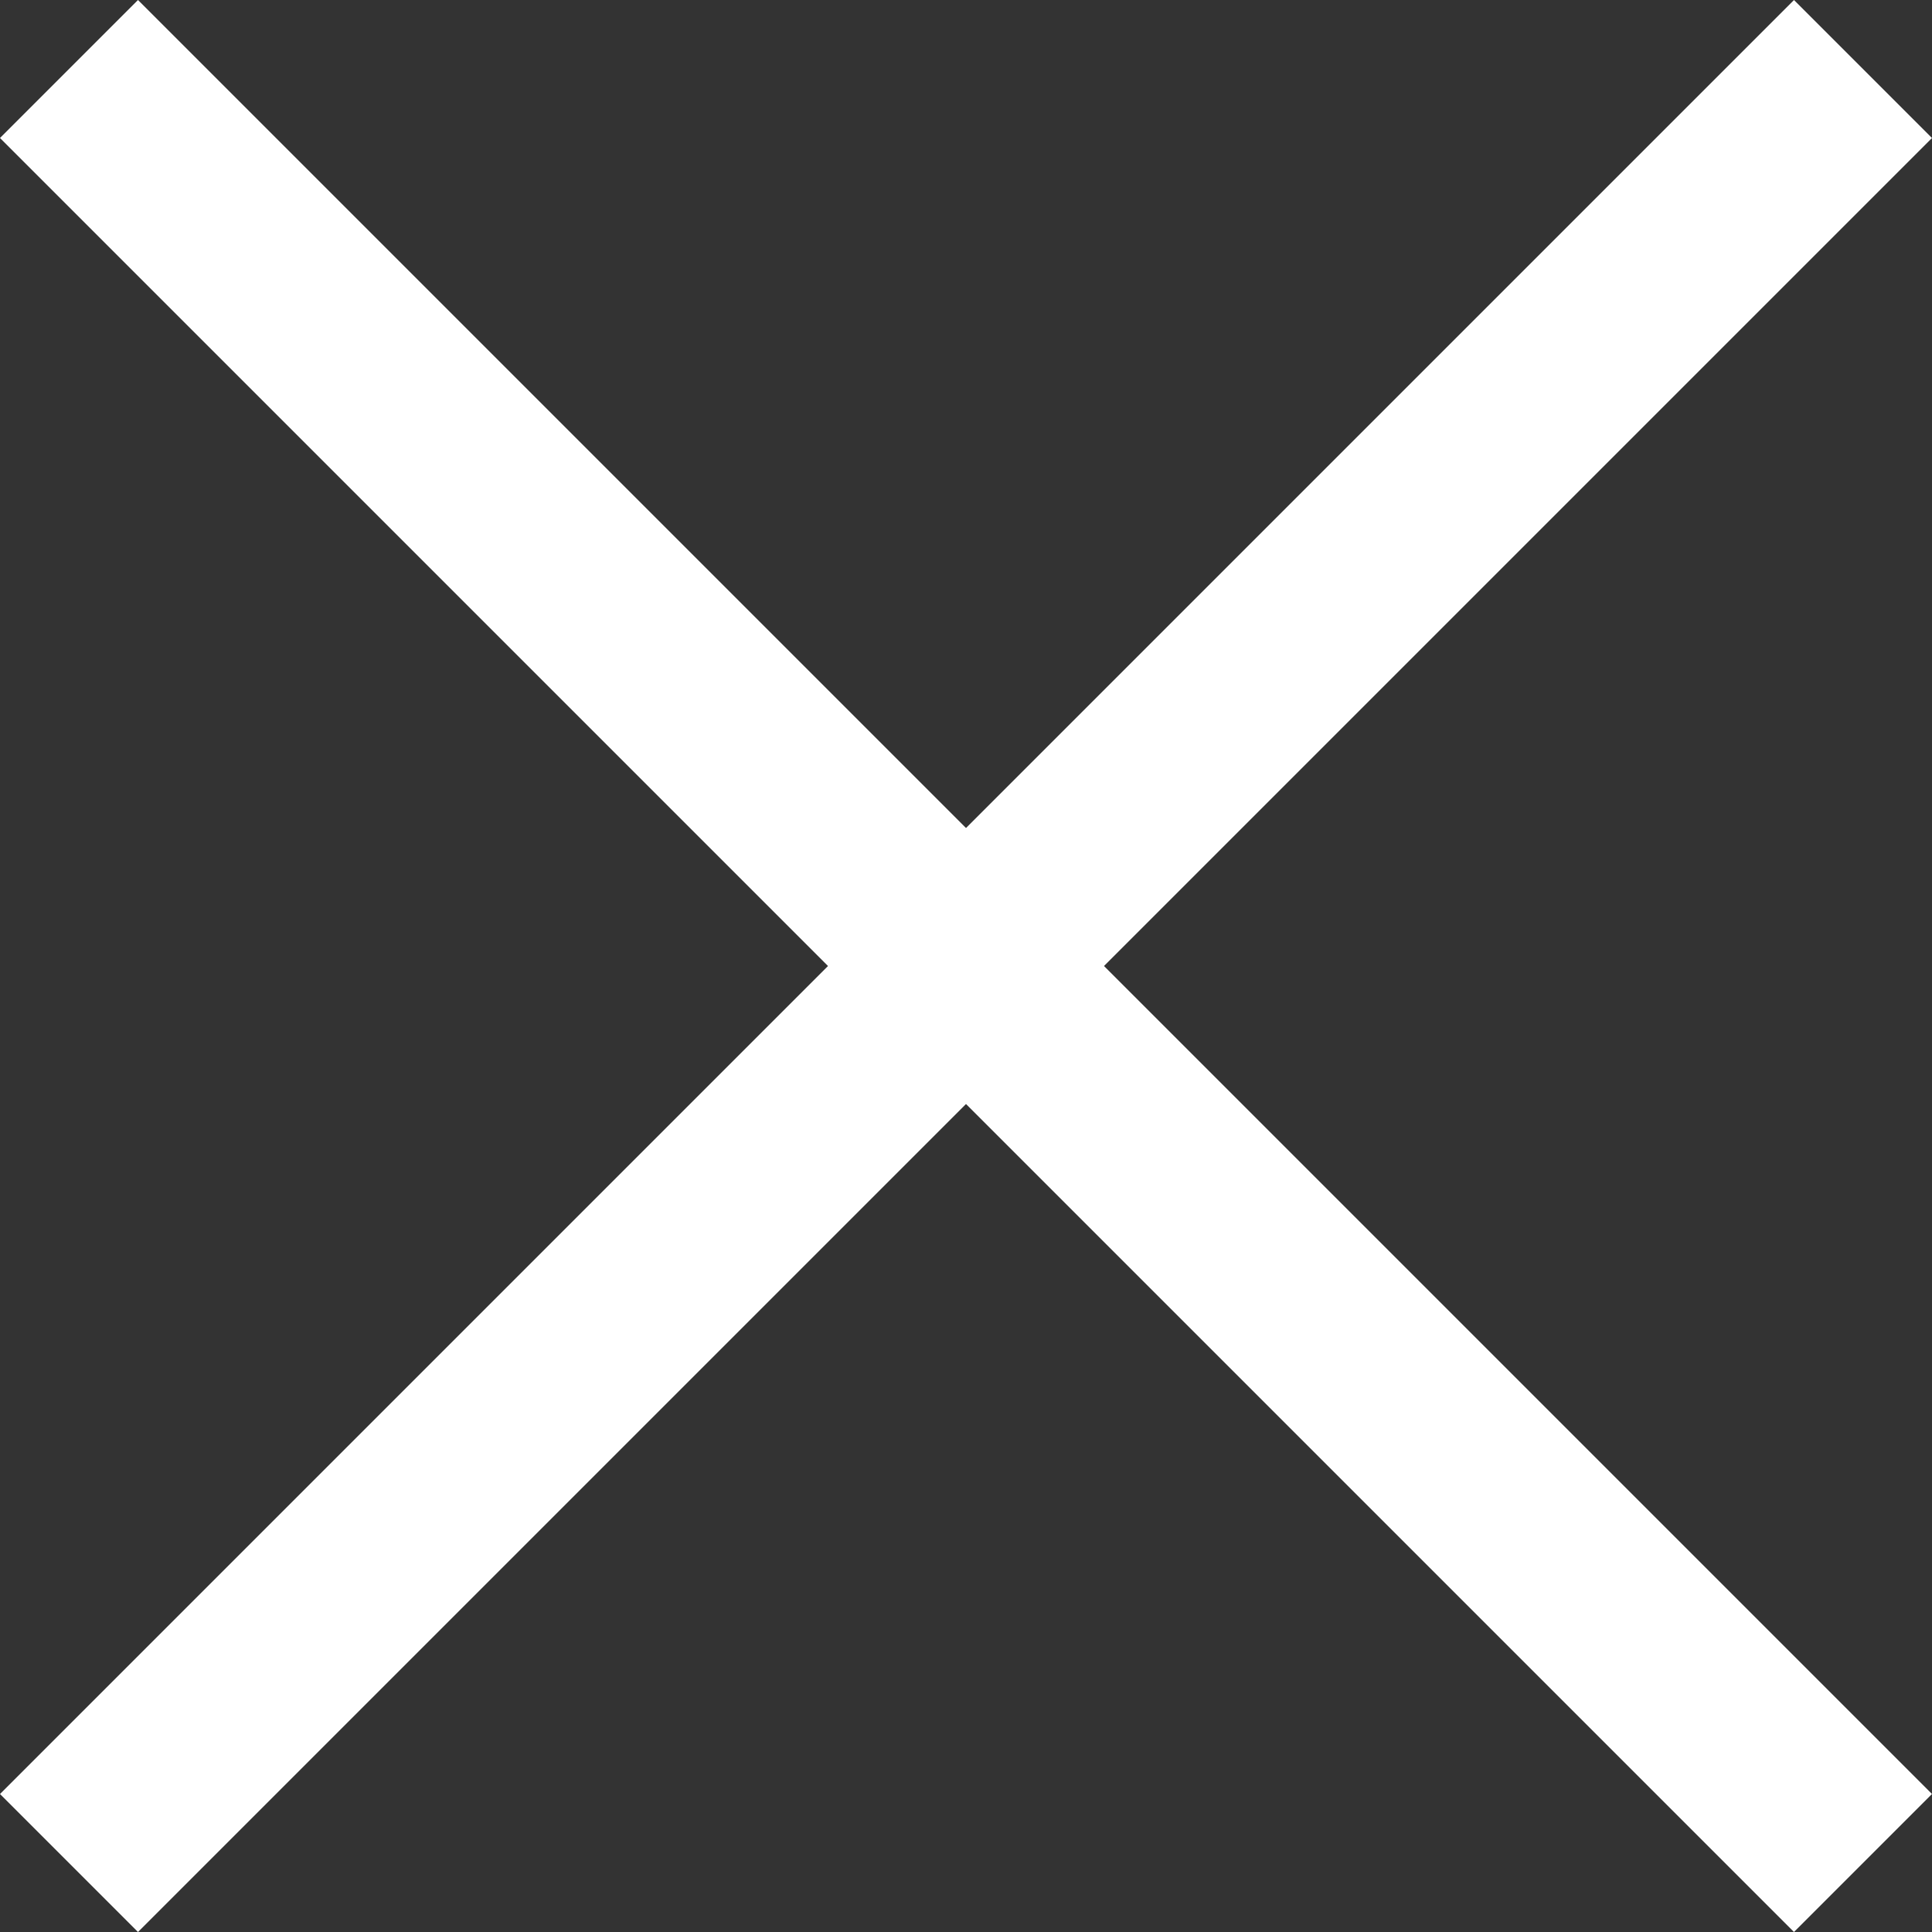 <svg xmlns="http://www.w3.org/2000/svg" width="19.799" height="19.799" viewBox="0 0 19.799 19.799"><rect x="0" y="0" width="19.799" height="19.799" fill="#333333" stroke="none"/><defs><style>.a{fill:#fff;}</style></defs><rect class="a" width="26" height="2" transform="translate(0 18.385) rotate(-45)"/><rect class="a" width="26" height="2" transform="translate(1.414 0) rotate(45)"/></svg>